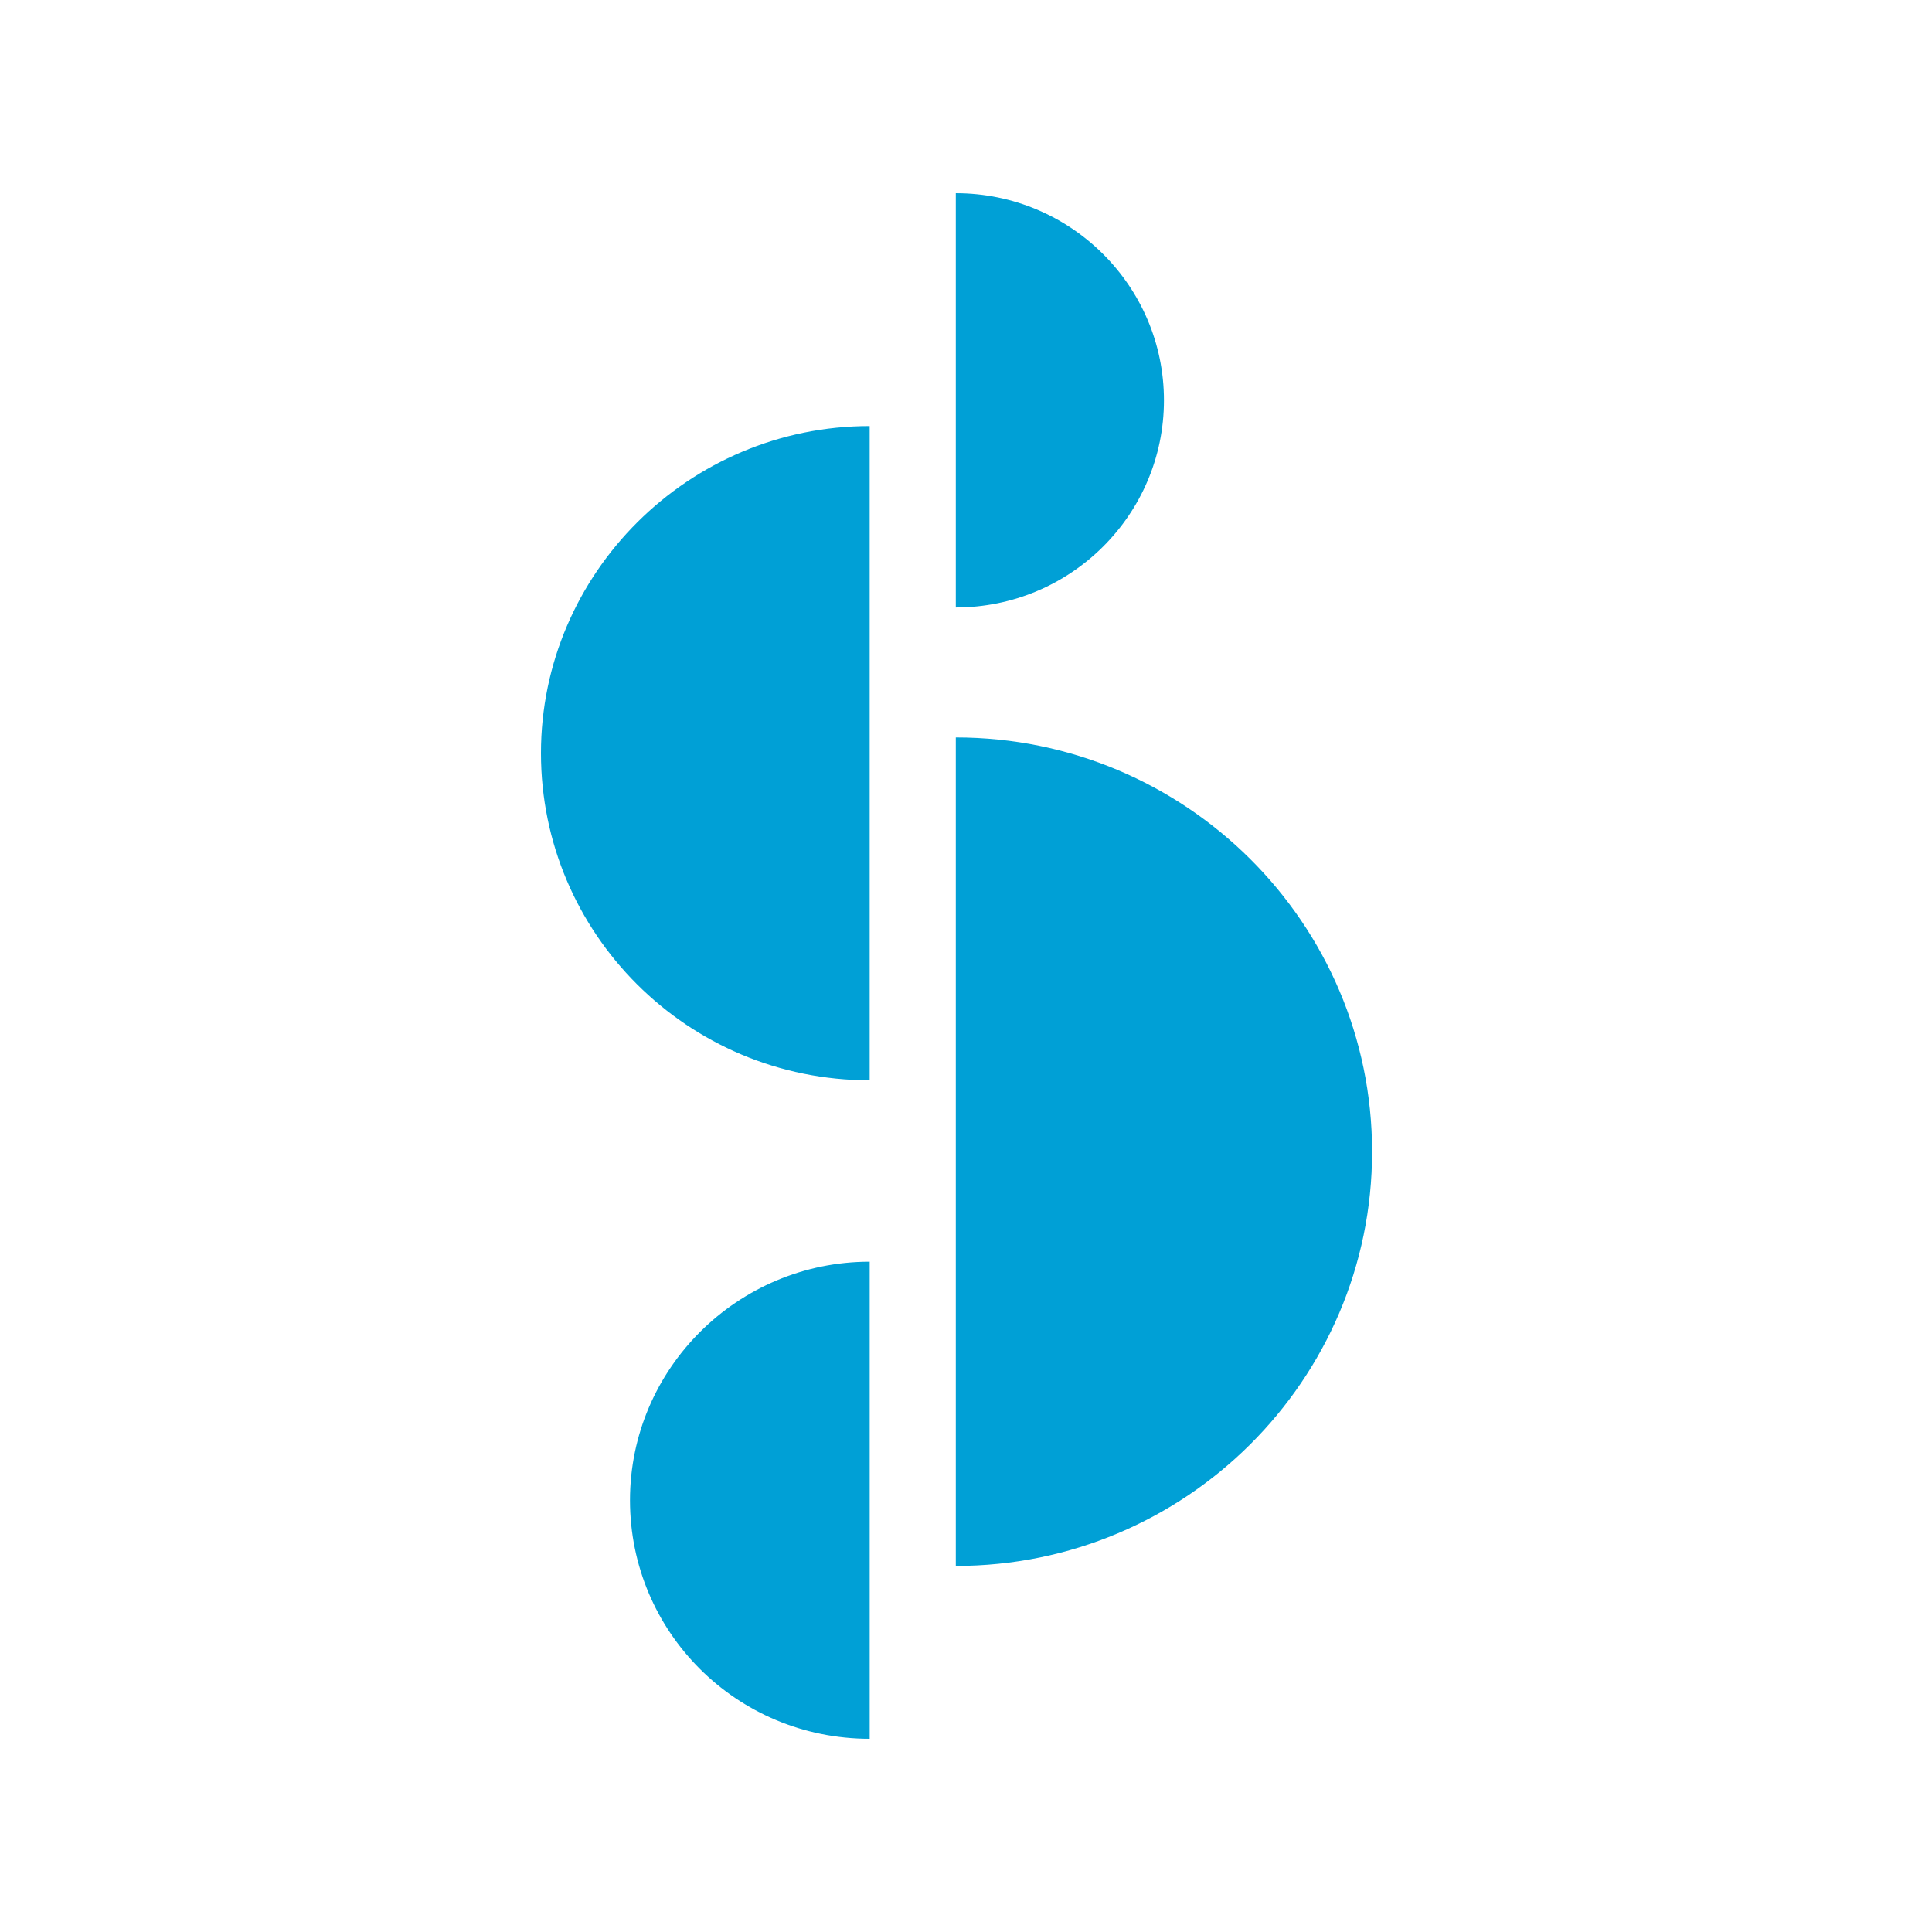 <svg xmlns="http://www.w3.org/2000/svg" width="100" height="100" viewBox="0 0 100 100" fill="none"><path d="M49.472 38.17C61.36 38.17 71.019 47.782 71.019 59.612C71.019 71.442 61.36 81.053 49.472 81.053V38.17Z" fill="#00A0D6"></path><path d="M49.472 10C55.416 10 60.246 14.806 60.246 20.721C60.246 26.636 55.416 31.442 49.472 31.442V10Z" fill="#00A0D6"></path><path d="M45.015 90C38.106 90 32.608 84.455 32.608 77.652C32.608 70.85 38.18 65.305 45.015 65.305V90Z" fill="#00A0D6"></path><path d="M45.014 55.915C35.578 55.915 28 48.3 28 38.983C28 29.667 35.653 22.052 45.014 22.052V55.915Z" fill="#00A0D6"></path></svg>